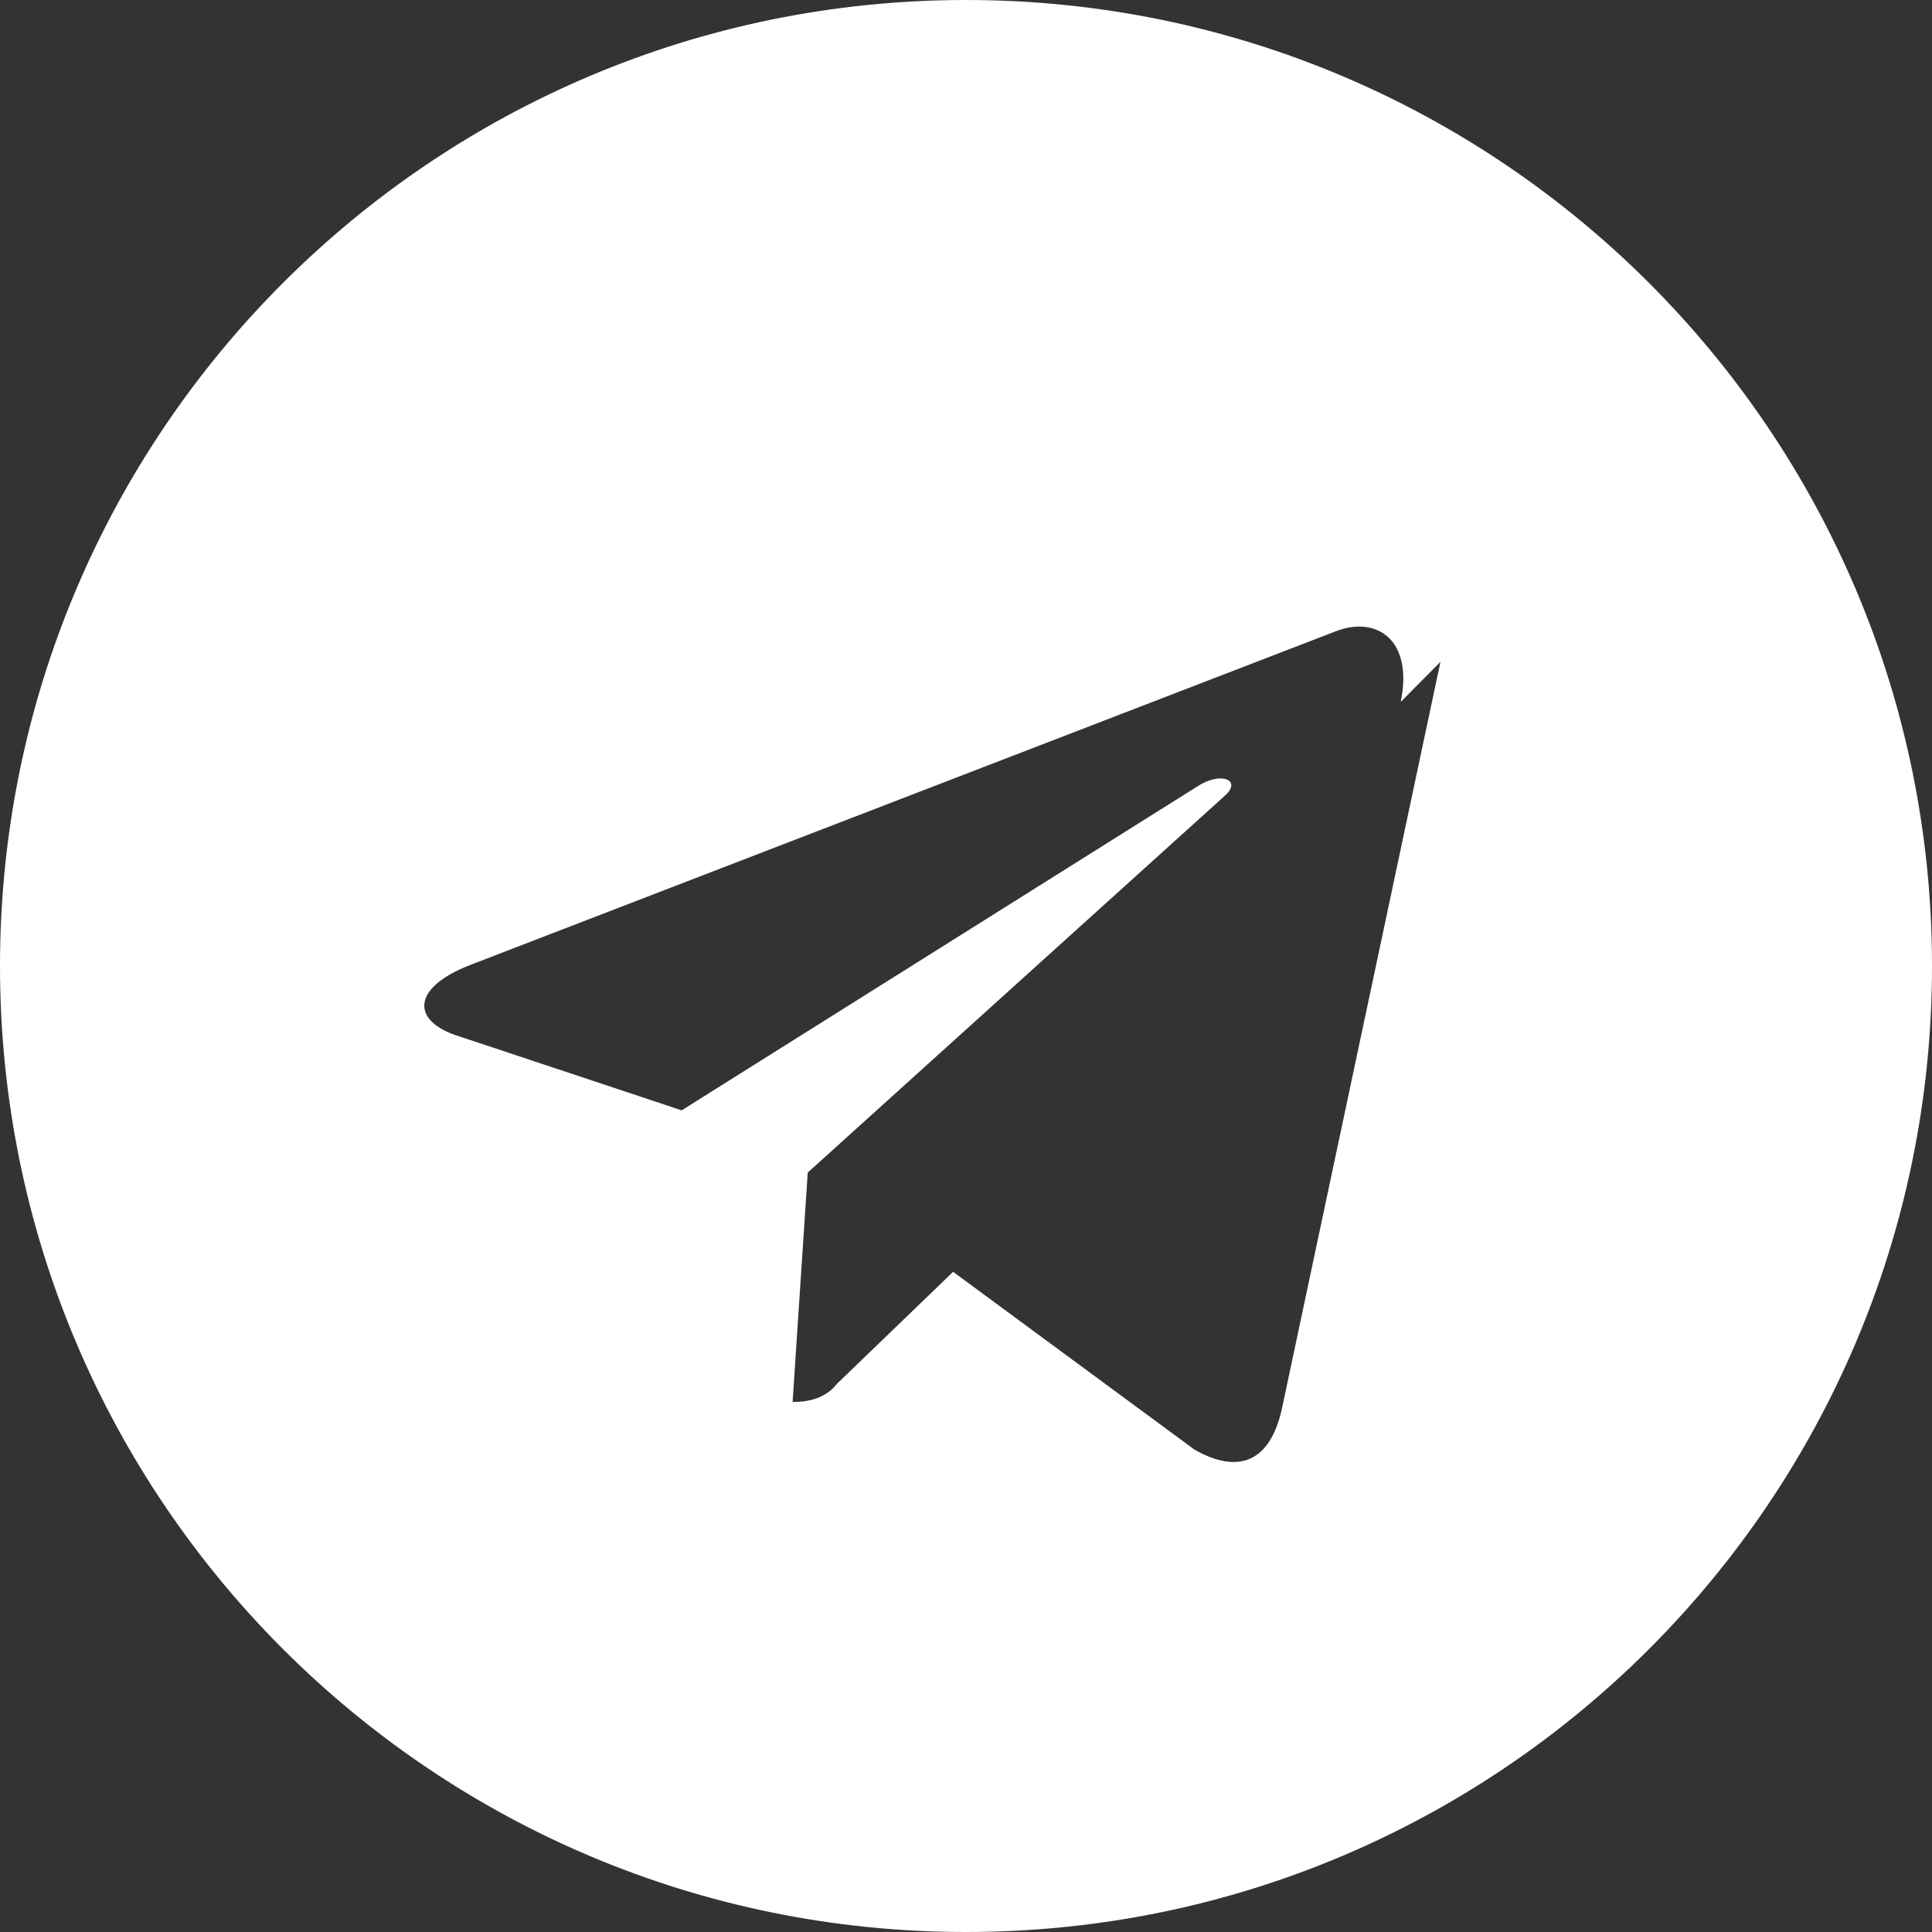 <svg xmlns="http://www.w3.org/2000/svg" viewBox="0 0 24 24" fill="white">
  <rect x="0" y="0" width="24" height="24" fill="#333333" stroke="none"/>
  <path d="M12 0C5.373 0 0 5.373 0 12s5.373 12 12 12 12-5.373 12-12S18.627 0 12 0zm5.894 8.221l-1.97 9.28c-.145.658-.537.818-1.084.508l-3-2.21-1.446 1.394c-.14.18-.357.223-.548.223l.188-2.85 5.18-4.68c.223-.198-.05-.31-.346-.113l-6.4 4.02-2.76-.918c-.598-.183-.608-.598.126-.885l10.78-4.156c.503-.18.943.126.786.886z"/>
</svg> 